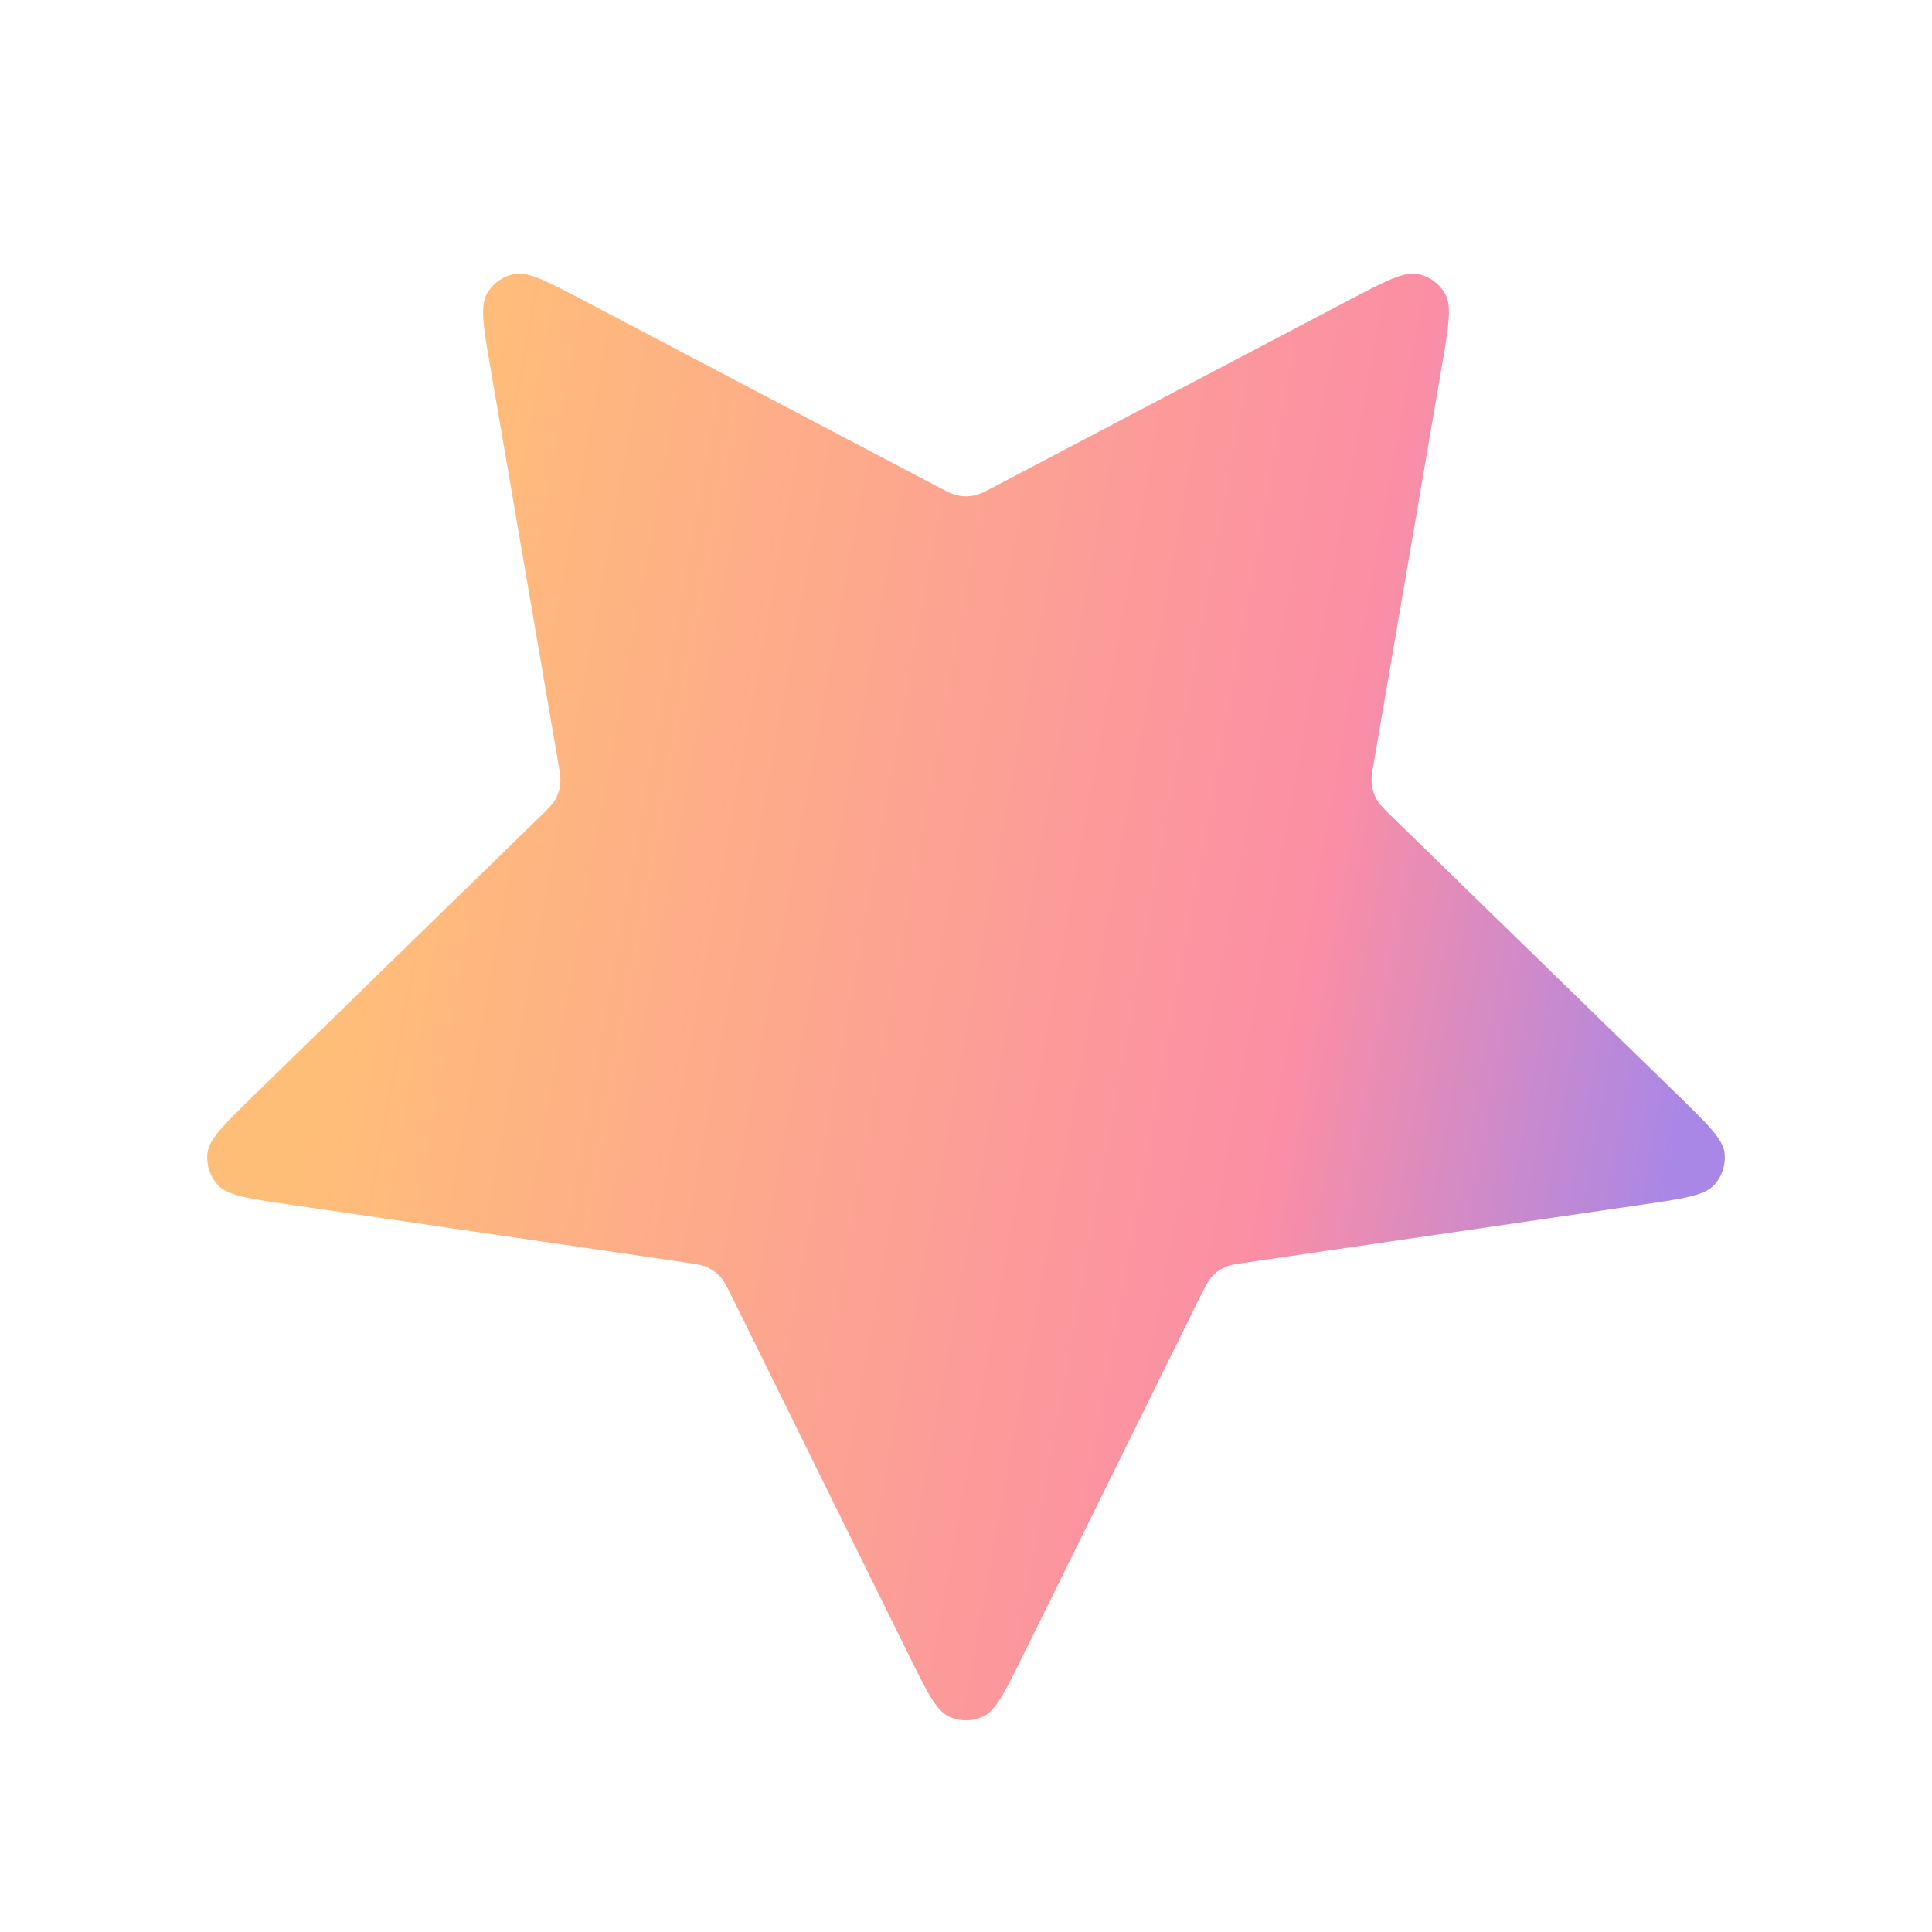 <svg width="24" height="24" viewBox="0 0 24 24" fill="none" xmlns="http://www.w3.org/2000/svg">
<path d="M12.717 20.547C12.487 21.014 12.372 21.248 12.215 21.322C12.079 21.387 11.921 21.387 11.785 21.322C11.628 21.248 11.513 21.014 11.283 20.547L9.096 16.117C9.028 15.98 8.994 15.911 8.944 15.857C8.9 15.81 8.847 15.771 8.789 15.744C8.722 15.713 8.646 15.702 8.494 15.68L3.603 14.965C3.088 14.89 2.83 14.852 2.711 14.726C2.608 14.617 2.559 14.466 2.578 14.317C2.601 14.145 2.788 13.964 3.161 13.6L6.699 10.154C6.809 10.047 6.864 9.993 6.9 9.929C6.931 9.873 6.951 9.811 6.959 9.746C6.968 9.674 6.955 9.598 6.929 9.446L6.094 4.579C6.006 4.065 5.962 3.809 6.045 3.656C6.117 3.524 6.245 3.431 6.393 3.403C6.563 3.372 6.794 3.493 7.255 3.735L11.628 6.035C11.764 6.107 11.832 6.142 11.904 6.156C11.967 6.169 12.033 6.169 12.096 6.156C12.168 6.142 12.236 6.107 12.372 6.035L16.745 3.735C17.206 3.493 17.437 3.372 17.607 3.403C17.755 3.431 17.883 3.524 17.955 3.656C18.038 3.809 17.994 4.065 17.906 4.579L17.071 9.446C17.045 9.598 17.032 9.674 17.041 9.746C17.049 9.811 17.069 9.873 17.1 9.929C17.136 9.993 17.191 10.047 17.301 10.154L20.839 13.6C21.212 13.964 21.399 14.145 21.422 14.317C21.441 14.466 21.392 14.617 21.289 14.726C21.17 14.852 20.912 14.89 20.397 14.965L15.506 15.68C15.354 15.702 15.277 15.713 15.211 15.744C15.153 15.771 15.1 15.81 15.056 15.857C15.006 15.911 14.972 15.98 14.904 16.117L12.717 20.547Z" fill="url(#paint0_linear_2865_9763)"/>
<defs>
<linearGradient id="paint0_linear_2865_9763" x1="4.5" y1="10.5" x2="21" y2="13.5" gradientUnits="userSpaceOnUse">
<stop stop-color="#FFBE78"/>
<stop offset="0.708" stop-color="#FB8EA5"/>
<stop offset="1" stop-color="#A987E7"/>
</linearGradient>
</defs>
</svg>
